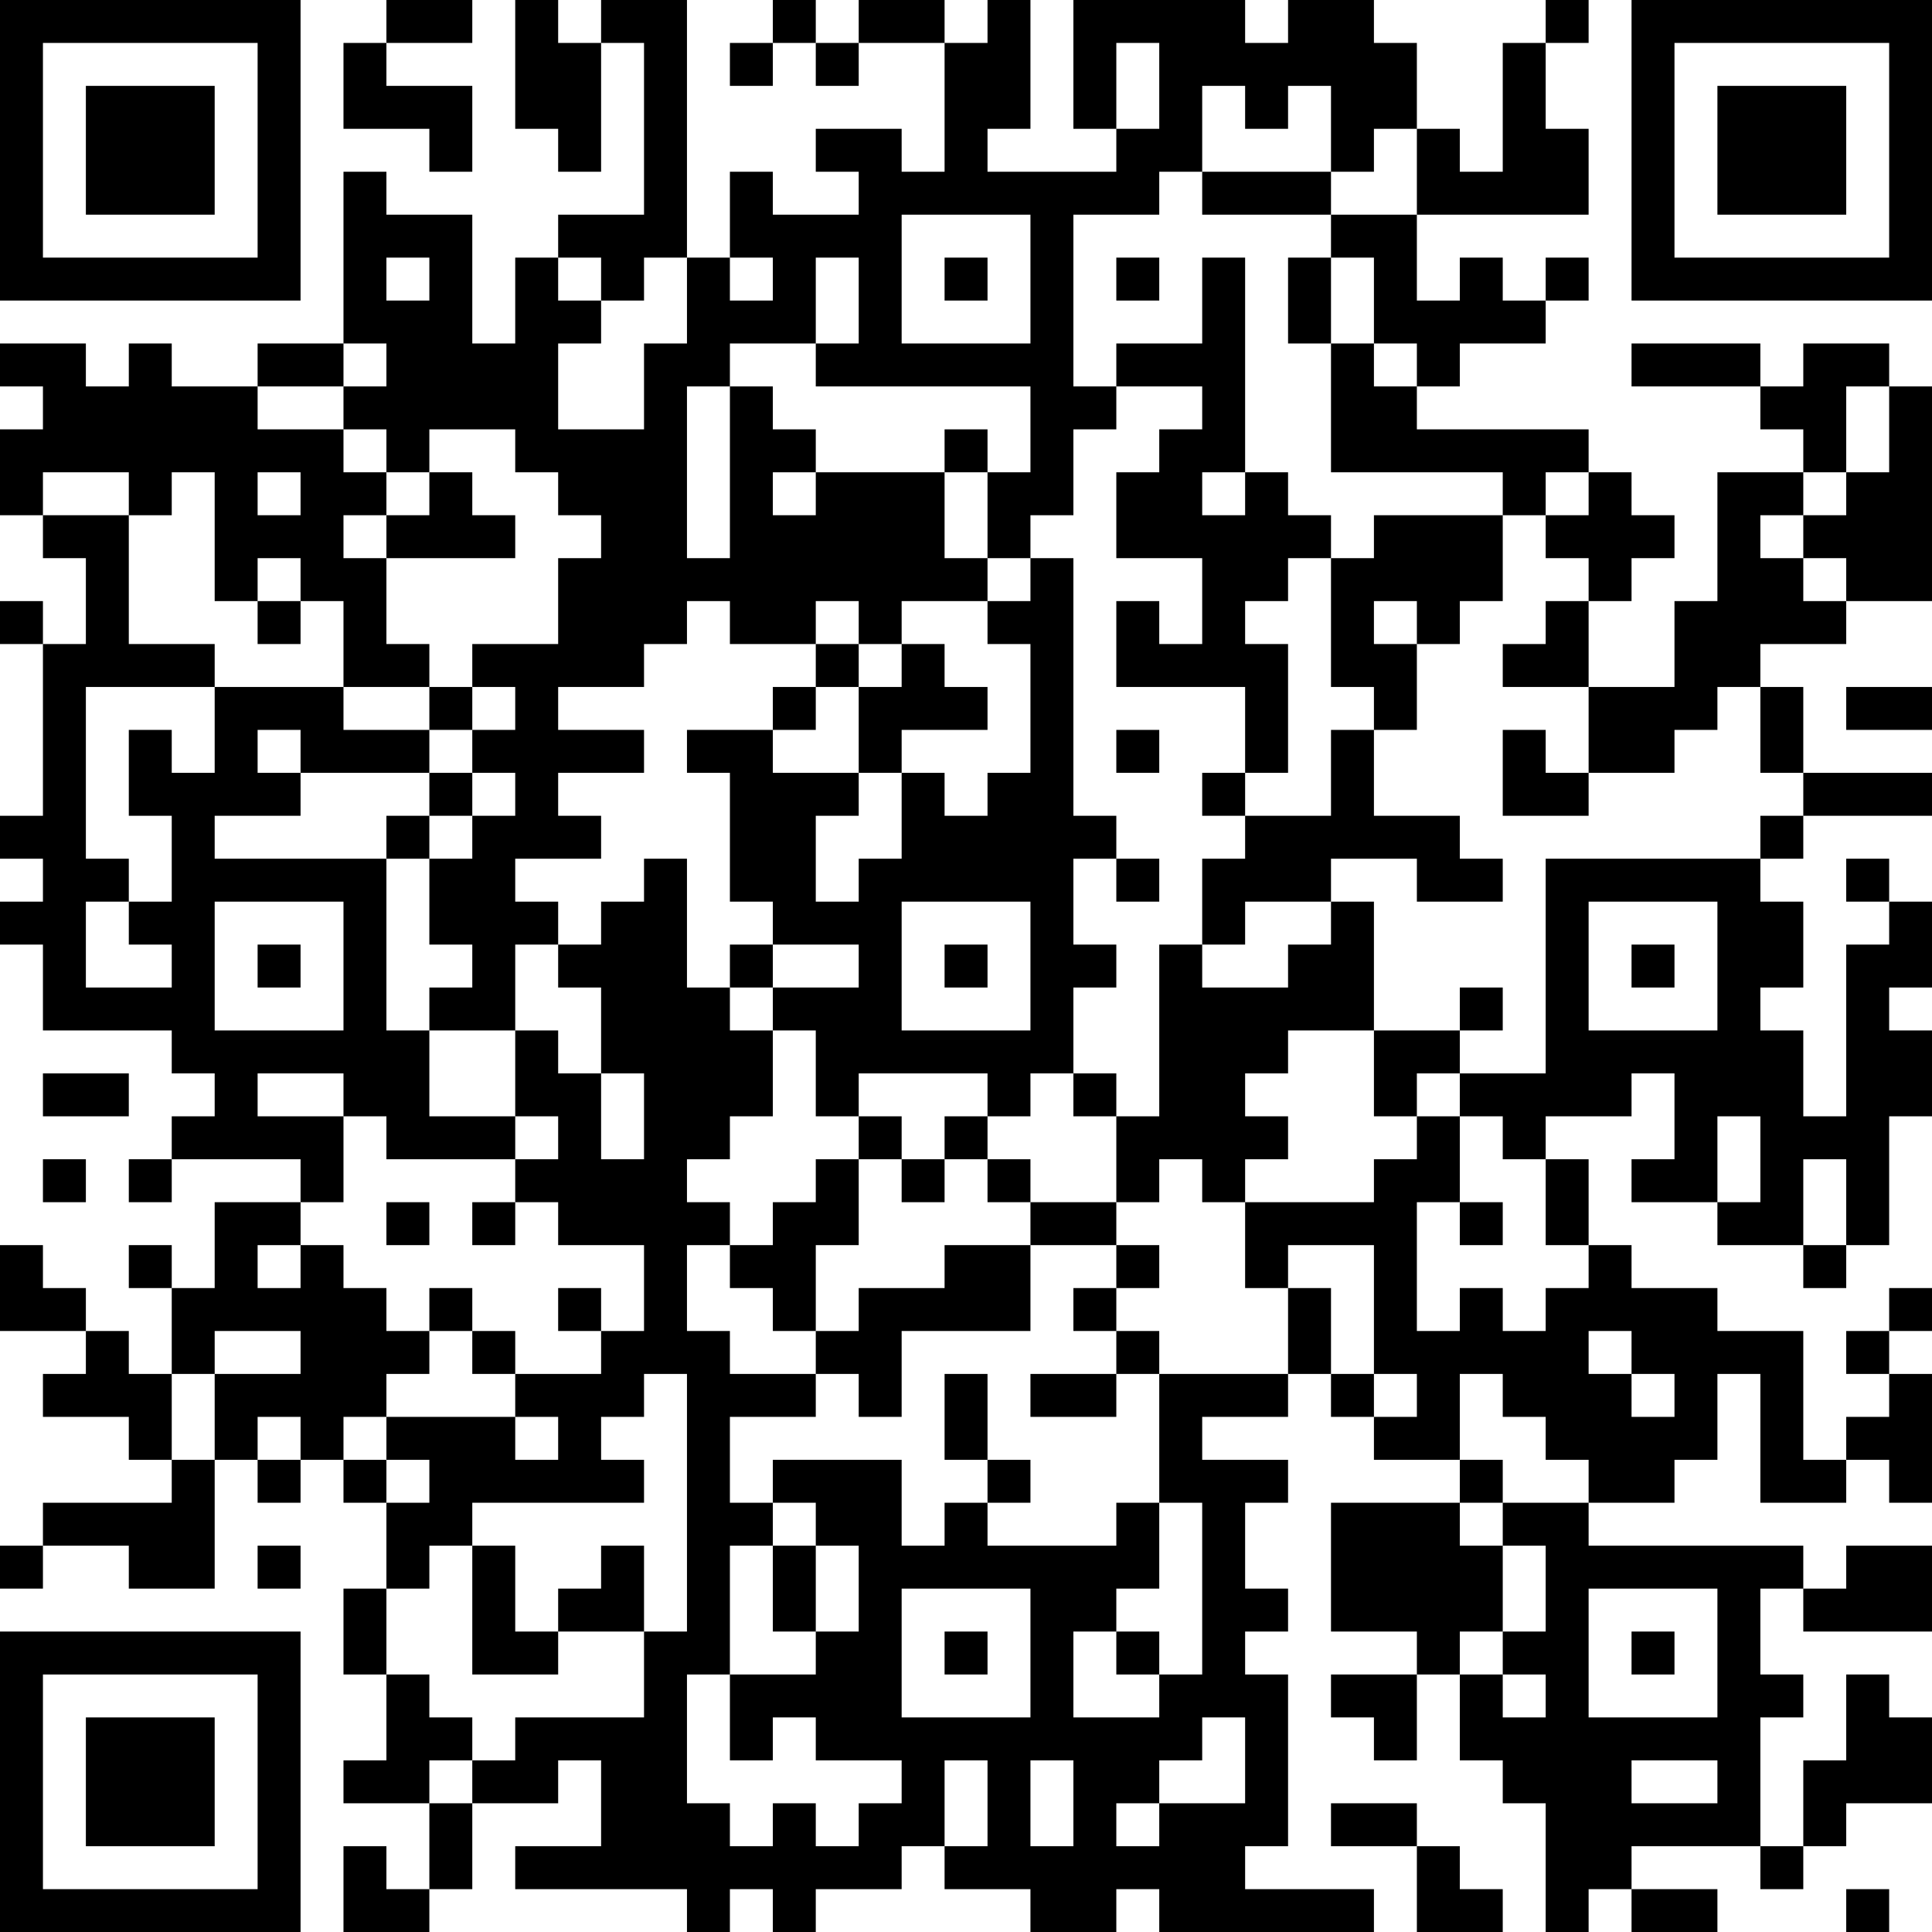<?xml version="1.0" encoding="UTF-8"?>
<svg xmlns="http://www.w3.org/2000/svg" version="1.1" width="300" height="300" viewBox="0 0 300 300"><rect x="0" y="0" width="300" height="300" fill="#ffffff"/><g transform="scale(6.667)"><g transform="translate(0,0)"><path fill-rule="evenodd" d="M9 0L9 1L8 1L8 3L10 3L10 4L11 4L11 2L9 2L9 1L11 1L11 0ZM12 0L12 3L13 3L13 4L14 4L14 1L15 1L15 5L13 5L13 6L12 6L12 8L11 8L11 5L9 5L9 4L8 4L8 8L6 8L6 9L4 9L4 8L3 8L3 9L2 9L2 8L0 8L0 9L1 9L1 10L0 10L0 12L1 12L1 13L2 13L2 15L1 15L1 14L0 14L0 15L1 15L1 19L0 19L0 20L1 20L1 21L0 21L0 22L1 22L1 24L4 24L4 25L5 25L5 26L4 26L4 27L3 27L3 28L4 28L4 27L7 27L7 28L5 28L5 30L4 30L4 29L3 29L3 30L4 30L4 32L3 32L3 31L2 31L2 30L1 30L1 29L0 29L0 31L2 31L2 32L1 32L1 33L3 33L3 34L4 34L4 35L1 35L1 36L0 36L0 37L1 37L1 36L3 36L3 37L5 37L5 34L6 34L6 35L7 35L7 34L8 34L8 35L9 35L9 37L8 37L8 39L9 39L9 41L8 41L8 42L10 42L10 44L9 44L9 43L8 43L8 45L10 45L10 44L11 44L11 42L13 42L13 41L14 41L14 43L12 43L12 44L16 44L16 45L17 45L17 44L18 44L18 45L19 45L19 44L21 44L21 43L22 43L22 44L24 44L24 45L26 45L26 44L27 44L27 45L32 45L32 44L29 44L29 43L30 43L30 39L29 39L29 38L30 38L30 37L29 37L29 35L30 35L30 34L28 34L28 33L30 33L30 32L31 32L31 33L32 33L32 34L34 34L34 35L31 35L31 38L33 38L33 39L31 39L31 40L32 40L32 41L33 41L33 39L34 39L34 41L35 41L35 42L36 42L36 45L37 45L37 44L38 44L38 45L40 45L40 44L38 44L38 43L41 43L41 44L42 44L42 43L43 43L43 42L45 42L45 40L44 40L44 39L43 39L43 41L42 41L42 43L41 43L41 40L42 40L42 39L41 39L41 37L42 37L42 38L45 38L45 36L43 36L43 37L42 37L42 36L37 36L37 35L39 35L39 34L40 34L40 32L41 32L41 35L43 35L43 34L44 34L44 35L45 35L45 32L44 32L44 31L45 31L45 30L44 30L44 31L43 31L43 32L44 32L44 33L43 33L43 34L42 34L42 31L40 31L40 30L38 30L38 29L37 29L37 27L36 27L36 26L38 26L38 25L39 25L39 27L38 27L38 28L40 28L40 29L42 29L42 30L43 30L43 29L44 29L44 26L45 26L45 24L44 24L44 23L45 23L45 21L44 21L44 20L43 20L43 21L44 21L44 22L43 22L43 26L42 26L42 24L41 24L41 23L42 23L42 21L41 21L41 20L42 20L42 19L45 19L45 18L42 18L42 16L41 16L41 15L43 15L43 14L45 14L45 9L44 9L44 8L42 8L42 9L41 9L41 8L38 8L38 9L41 9L41 10L42 10L42 11L40 11L40 14L39 14L39 16L37 16L37 14L38 14L38 13L39 13L39 12L38 12L38 11L37 11L37 10L33 10L33 9L34 9L34 8L36 8L36 7L37 7L37 6L36 6L36 7L35 7L35 6L34 6L34 7L33 7L33 5L37 5L37 3L36 3L36 1L37 1L37 0L36 0L36 1L35 1L35 4L34 4L34 3L33 3L33 1L32 1L32 0L30 0L30 1L29 1L29 0L25 0L25 3L26 3L26 4L23 4L23 3L24 3L24 0L23 0L23 1L22 1L22 0L20 0L20 1L19 1L19 0L18 0L18 1L17 1L17 2L18 2L18 1L19 1L19 2L20 2L20 1L22 1L22 4L21 4L21 3L19 3L19 4L20 4L20 5L18 5L18 4L17 4L17 6L16 6L16 0L14 0L14 1L13 1L13 0ZM26 1L26 3L27 3L27 1ZM28 2L28 4L27 4L27 5L25 5L25 9L26 9L26 10L25 10L25 12L24 12L24 13L23 13L23 11L24 11L24 9L19 9L19 8L20 8L20 6L19 6L19 8L17 8L17 9L16 9L16 13L17 13L17 9L18 9L18 10L19 10L19 11L18 11L18 12L19 12L19 11L22 11L22 13L23 13L23 14L21 14L21 15L20 15L20 14L19 14L19 15L17 15L17 14L16 14L16 15L15 15L15 16L13 16L13 17L15 17L15 18L13 18L13 19L14 19L14 20L12 20L12 21L13 21L13 22L12 22L12 24L10 24L10 23L11 23L11 22L10 22L10 20L11 20L11 19L12 19L12 18L11 18L11 17L12 17L12 16L11 16L11 15L13 15L13 13L14 13L14 12L13 12L13 11L12 11L12 10L10 10L10 11L9 11L9 10L8 10L8 9L9 9L9 8L8 8L8 9L6 9L6 10L8 10L8 11L9 11L9 12L8 12L8 13L9 13L9 15L10 15L10 16L8 16L8 14L7 14L7 13L6 13L6 14L5 14L5 11L4 11L4 12L3 12L3 11L1 11L1 12L3 12L3 15L5 15L5 16L2 16L2 20L3 20L3 21L2 21L2 23L4 23L4 22L3 22L3 21L4 21L4 19L3 19L3 17L4 17L4 18L5 18L5 16L8 16L8 17L10 17L10 18L7 18L7 17L6 17L6 18L7 18L7 19L5 19L5 20L9 20L9 24L10 24L10 26L12 26L12 27L9 27L9 26L8 26L8 25L6 25L6 26L8 26L8 28L7 28L7 29L6 29L6 30L7 30L7 29L8 29L8 30L9 30L9 31L10 31L10 32L9 32L9 33L8 33L8 34L9 34L9 35L10 35L10 34L9 34L9 33L12 33L12 34L13 34L13 33L12 33L12 32L14 32L14 31L15 31L15 29L13 29L13 28L12 28L12 27L13 27L13 26L12 26L12 24L13 24L13 25L14 25L14 27L15 27L15 25L14 25L14 23L13 23L13 22L14 22L14 21L15 21L15 20L16 20L16 23L17 23L17 24L18 24L18 26L17 26L17 27L16 27L16 28L17 28L17 29L16 29L16 31L17 31L17 32L19 32L19 33L17 33L17 35L18 35L18 36L17 36L17 39L16 39L16 42L17 42L17 43L18 43L18 42L19 42L19 43L20 43L20 42L21 42L21 41L19 41L19 40L18 40L18 41L17 41L17 39L19 39L19 38L20 38L20 36L19 36L19 35L18 35L18 34L21 34L21 36L22 36L22 35L23 35L23 36L26 36L26 35L27 35L27 37L26 37L26 38L25 38L25 40L27 40L27 39L28 39L28 35L27 35L27 32L30 32L30 30L31 30L31 32L32 32L32 33L33 33L33 32L32 32L32 29L30 29L30 30L29 30L29 28L32 28L32 27L33 27L33 26L34 26L34 28L33 28L33 31L34 31L34 30L35 30L35 31L36 31L36 30L37 30L37 29L36 29L36 27L35 27L35 26L34 26L34 25L36 25L36 20L41 20L41 19L42 19L42 18L41 18L41 16L40 16L40 17L39 17L39 18L37 18L37 16L35 16L35 15L36 15L36 14L37 14L37 13L36 13L36 12L37 12L37 11L36 11L36 12L35 12L35 11L31 11L31 8L32 8L32 9L33 9L33 8L32 8L32 6L31 6L31 5L33 5L33 3L32 3L32 4L31 4L31 2L30 2L30 3L29 3L29 2ZM28 4L28 5L31 5L31 4ZM21 5L21 8L24 8L24 5ZM9 6L9 7L10 7L10 6ZM13 6L13 7L14 7L14 8L13 8L13 10L15 10L15 8L16 8L16 6L15 6L15 7L14 7L14 6ZM17 6L17 7L18 7L18 6ZM22 6L22 7L23 7L23 6ZM26 6L26 7L27 7L27 6ZM28 6L28 8L26 8L26 9L28 9L28 10L27 10L27 11L26 11L26 13L28 13L28 15L27 15L27 14L26 14L26 16L29 16L29 18L28 18L28 19L29 19L29 20L28 20L28 22L27 22L27 26L26 26L26 25L25 25L25 23L26 23L26 22L25 22L25 20L26 20L26 21L27 21L27 20L26 20L26 19L25 19L25 13L24 13L24 14L23 14L23 15L24 15L24 18L23 18L23 19L22 19L22 18L21 18L21 17L23 17L23 16L22 16L22 15L21 15L21 16L20 16L20 15L19 15L19 16L18 16L18 17L16 17L16 18L17 18L17 21L18 21L18 22L17 22L17 23L18 23L18 24L19 24L19 26L20 26L20 27L19 27L19 28L18 28L18 29L17 29L17 30L18 30L18 31L19 31L19 32L20 32L20 33L21 33L21 31L24 31L24 29L26 29L26 30L25 30L25 31L26 31L26 32L24 32L24 33L26 33L26 32L27 32L27 31L26 31L26 30L27 30L27 29L26 29L26 28L27 28L27 27L28 27L28 28L29 28L29 27L30 27L30 26L29 26L29 25L30 25L30 24L32 24L32 26L33 26L33 25L34 25L34 24L35 24L35 23L34 23L34 24L32 24L32 21L31 21L31 20L33 20L33 21L35 21L35 20L34 20L34 19L32 19L32 17L33 17L33 15L34 15L34 14L35 14L35 12L32 12L32 13L31 13L31 12L30 12L30 11L29 11L29 6ZM30 6L30 8L31 8L31 6ZM43 9L43 11L42 11L42 12L41 12L41 13L42 13L42 14L43 14L43 13L42 13L42 12L43 12L43 11L44 11L44 9ZM22 10L22 11L23 11L23 10ZM6 11L6 12L7 12L7 11ZM10 11L10 12L9 12L9 13L12 13L12 12L11 12L11 11ZM28 11L28 12L29 12L29 11ZM30 13L30 14L29 14L29 15L30 15L30 18L29 18L29 19L31 19L31 17L32 17L32 16L31 16L31 13ZM6 14L6 15L7 15L7 14ZM32 14L32 15L33 15L33 14ZM10 16L10 17L11 17L11 16ZM19 16L19 17L18 17L18 18L20 18L20 19L19 19L19 21L20 21L20 20L21 20L21 18L20 18L20 16ZM43 16L43 17L45 17L45 16ZM26 17L26 18L27 18L27 17ZM35 17L35 19L37 19L37 18L36 18L36 17ZM10 18L10 19L9 19L9 20L10 20L10 19L11 19L11 18ZM5 21L5 24L8 24L8 21ZM21 21L21 24L24 24L24 21ZM29 21L29 22L28 22L28 23L30 23L30 22L31 22L31 21ZM37 21L37 24L40 24L40 21ZM6 22L6 23L7 23L7 22ZM18 22L18 23L20 23L20 22ZM22 22L22 23L23 23L23 22ZM38 22L38 23L39 23L39 22ZM1 25L1 26L3 26L3 25ZM20 25L20 26L21 26L21 27L20 27L20 29L19 29L19 31L20 31L20 30L22 30L22 29L24 29L24 28L26 28L26 26L25 26L25 25L24 25L24 26L23 26L23 25ZM22 26L22 27L21 27L21 28L22 28L22 27L23 27L23 28L24 28L24 27L23 27L23 26ZM40 26L40 28L41 28L41 26ZM1 27L1 28L2 28L2 27ZM42 27L42 29L43 29L43 27ZM9 28L9 29L10 29L10 28ZM11 28L11 29L12 29L12 28ZM34 28L34 29L35 29L35 28ZM10 30L10 31L11 31L11 32L12 32L12 31L11 31L11 30ZM13 30L13 31L14 31L14 30ZM5 31L5 32L4 32L4 34L5 34L5 32L7 32L7 31ZM37 31L37 32L38 32L38 33L39 33L39 32L38 32L38 31ZM15 32L15 33L14 33L14 34L15 34L15 35L11 35L11 36L10 36L10 37L9 37L9 39L10 39L10 40L11 40L11 41L10 41L10 42L11 42L11 41L12 41L12 40L15 40L15 38L16 38L16 32ZM22 32L22 34L23 34L23 35L24 35L24 34L23 34L23 32ZM34 32L34 34L35 34L35 35L34 35L34 36L35 36L35 38L34 38L34 39L35 39L35 40L36 40L36 39L35 39L35 38L36 38L36 36L35 36L35 35L37 35L37 34L36 34L36 33L35 33L35 32ZM6 33L6 34L7 34L7 33ZM6 36L6 37L7 37L7 36ZM11 36L11 39L13 39L13 38L15 38L15 36L14 36L14 37L13 37L13 38L12 38L12 36ZM18 36L18 38L19 38L19 36ZM21 37L21 40L24 40L24 37ZM37 37L37 40L40 40L40 37ZM22 38L22 39L23 39L23 38ZM26 38L26 39L27 39L27 38ZM38 38L38 39L39 39L39 38ZM28 40L28 41L27 41L27 42L26 42L26 43L27 43L27 42L29 42L29 40ZM22 41L22 43L23 43L23 41ZM24 41L24 43L25 43L25 41ZM38 41L38 42L40 42L40 41ZM31 42L31 43L33 43L33 45L35 45L35 44L34 44L34 43L33 43L33 42ZM43 44L43 45L44 45L44 44ZM0 0L0 7L7 7L7 0ZM1 1L1 6L6 6L6 1ZM2 2L2 5L5 5L5 2ZM38 0L38 7L45 7L45 0ZM39 1L39 6L44 6L44 1ZM40 2L40 5L43 5L43 2ZM0 38L0 45L7 45L7 38ZM1 39L1 44L6 44L6 39ZM2 40L2 43L5 43L5 40Z" fill="#000000"/></g></g></svg>
